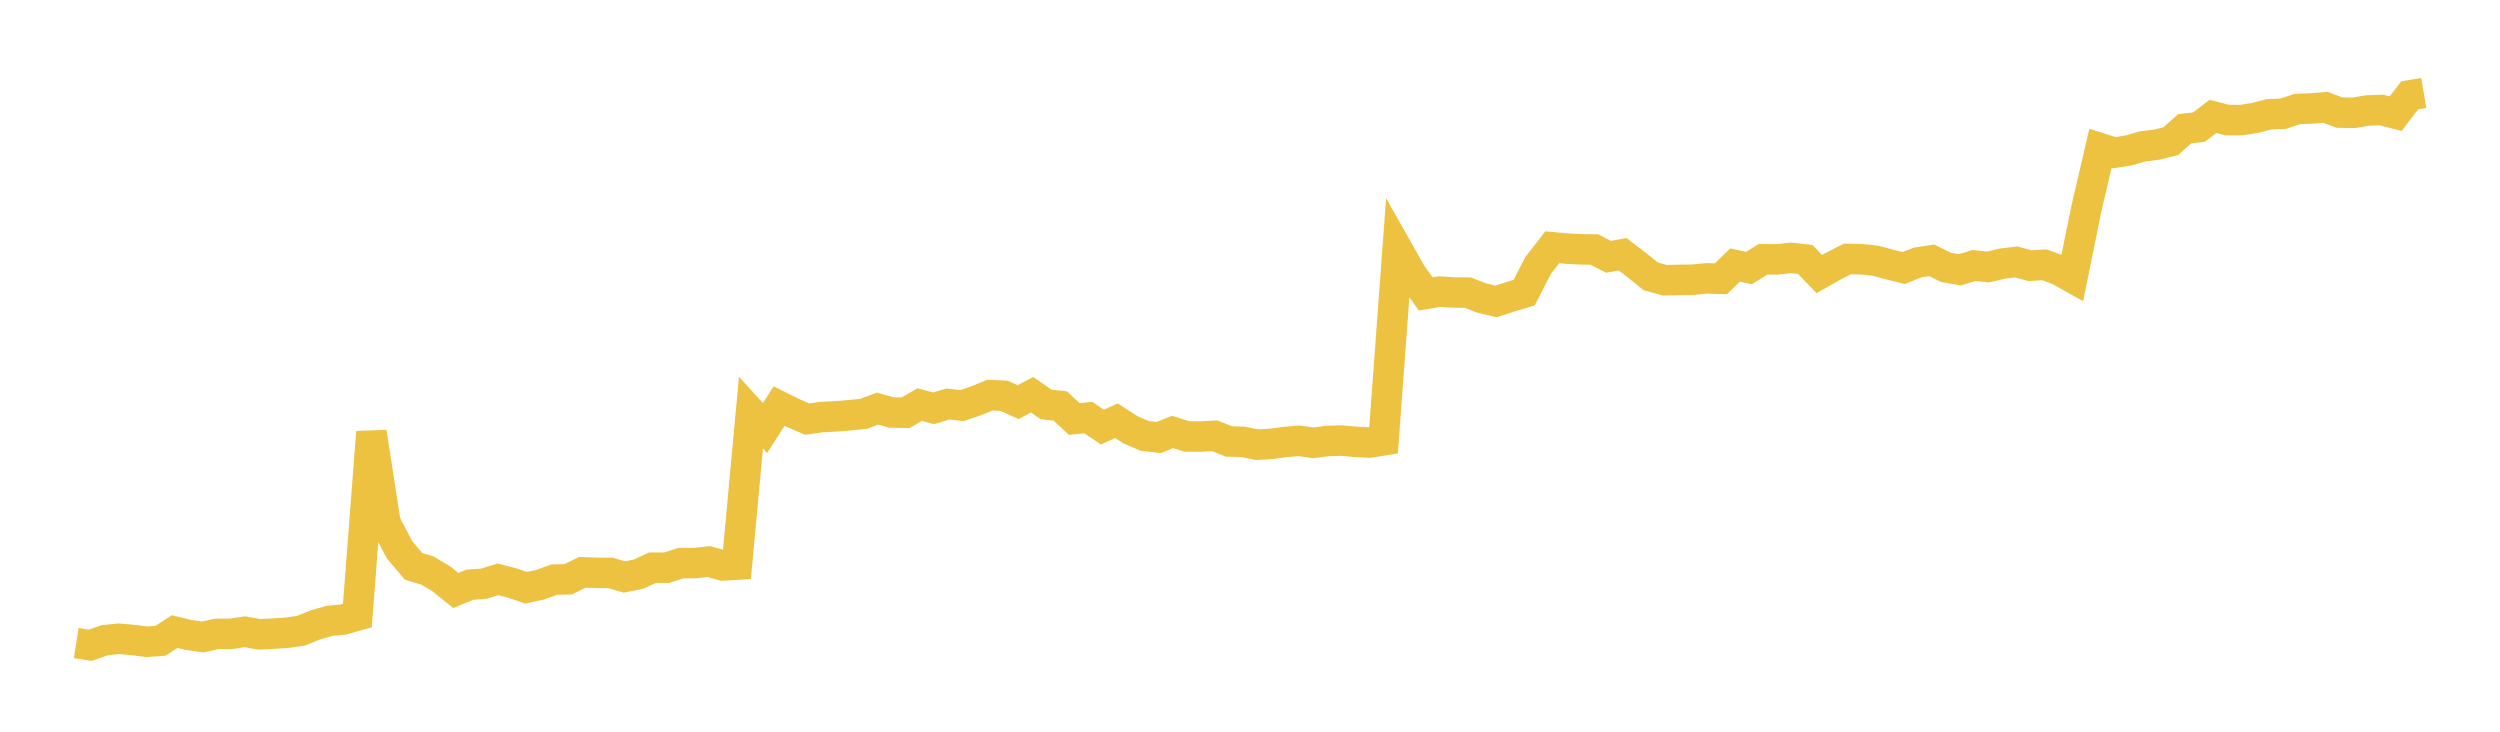 <svg width="164" height="48" xmlns="http://www.w3.org/2000/svg" xmlns:xlink="http://www.w3.org/1999/xlink"><path fill="none" stroke="rgb(237,194,64)" stroke-width="2" d="M5,42.187L5.922,42.33L6.844,42.003L7.766,41.901L8.689,41.979L9.611,42.099L10.533,42.033L11.455,41.432L12.377,41.654L13.299,41.785L14.222,41.583L15.144,41.581L16.066,41.441L16.988,41.612L17.91,41.567L18.832,41.508L19.754,41.376L20.677,40.994L21.599,40.732L22.521,40.64L23.443,40.379L24.365,28.348L25.287,34.303L26.21,36.067L27.132,37.153L28.054,37.434L28.976,37.987L29.898,38.737L30.82,38.357L31.743,38.289L32.665,38.004L33.587,38.24L34.509,38.556L35.431,38.358L36.353,38.024L37.275,38.001L38.198,37.546L39.12,37.577L40.042,37.583L40.964,37.85L41.886,37.665L42.808,37.24L43.731,37.241L44.653,36.946L45.575,36.94L46.497,36.839L47.419,37.094L48.341,37.039L49.263,27.065L50.186,28.08L51.108,26.638L52.03,27.096L52.952,27.493L53.874,27.361L54.796,27.316L55.719,27.24L56.641,27.152L57.563,26.805L58.485,27.06L59.407,27.076L60.329,26.544L61.251,26.787L62.174,26.501L63.096,26.609L64.018,26.296L64.94,25.92L65.862,25.964L66.784,26.377L67.707,25.893L68.629,26.536L69.551,26.63L70.473,27.487L71.395,27.393L72.317,28.016L73.24,27.598L74.162,28.195L75.084,28.597L76.006,28.701L76.928,28.336L77.85,28.63L78.772,28.638L79.695,28.589L80.617,28.961L81.539,28.986L82.461,29.171L83.383,29.118L84.305,28.993L85.228,28.918L86.15,29.051L87.072,28.931L87.994,28.901L88.916,28.985L89.838,29.03L90.76,28.883L91.683,16.367L92.605,17.998L93.527,19.281L94.449,19.13L95.371,19.187L96.293,19.198L97.216,19.557L98.138,19.774L99.06,19.476L99.982,19.199L100.904,17.408L101.826,16.222L102.749,16.307L103.671,16.357L104.593,16.368L105.515,16.847L106.437,16.675L107.359,17.376L108.281,18.123L109.204,18.383L110.126,18.361L111.048,18.348L111.97,18.259L112.892,18.287L113.814,17.387L114.737,17.583L115.659,17.005L116.581,17.018L117.503,16.914L118.425,17.021L119.347,17.979L120.269,17.455L121.192,16.985L122.114,17.007L123.036,17.103L123.958,17.353L124.88,17.583L125.802,17.216L126.725,17.076L127.647,17.539L128.569,17.698L129.491,17.416L130.413,17.518L131.335,17.296L132.257,17.182L133.18,17.432L134.102,17.369L135.024,17.703L135.946,18.218L136.868,13.685L137.79,9.726L138.713,10.017L139.635,9.867L140.557,9.605L141.479,9.488L142.401,9.264L143.323,8.44L144.246,8.34L145.168,7.637L146.09,7.872L147.012,7.88L147.934,7.735L148.856,7.495L149.778,7.459L150.701,7.149L151.623,7.115L152.545,7.039L153.467,7.386L154.389,7.402L155.311,7.246L156.234,7.217L157.156,7.456L158.078,6.253L159,6.1"></path></svg>